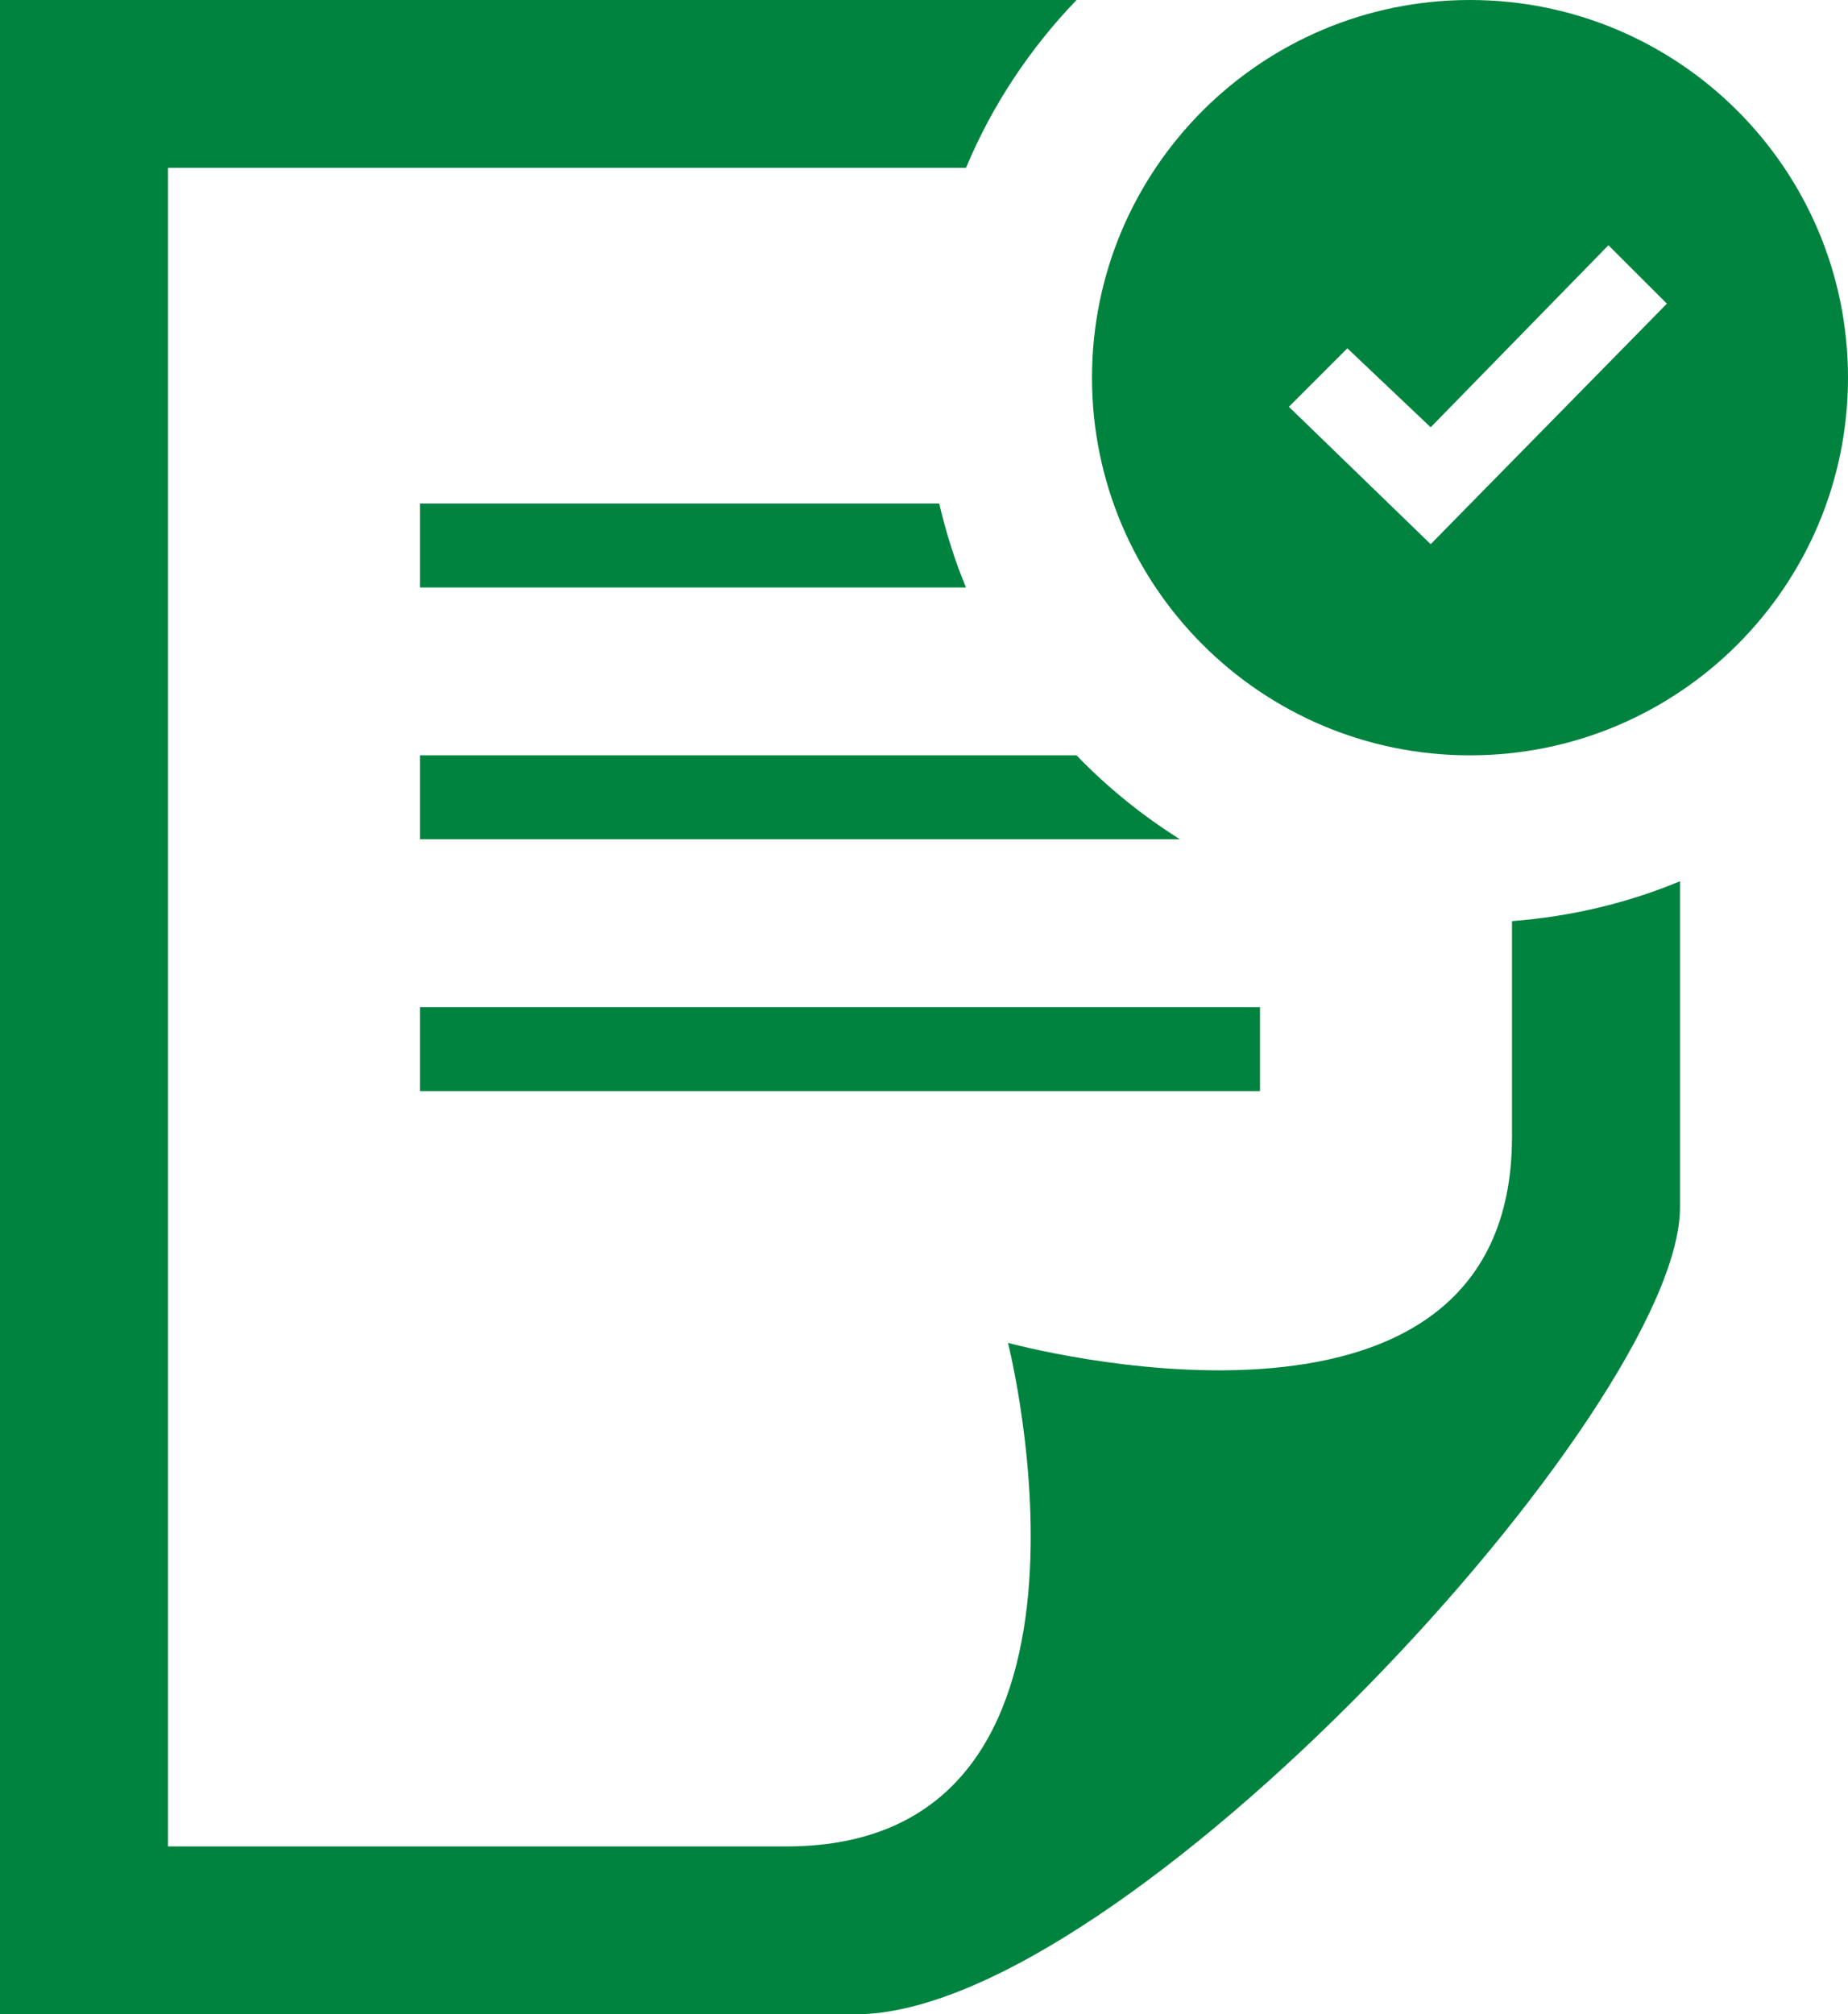 <svg width="78" height="85" viewBox="0 0 78 85" fill="none" xmlns="http://www.w3.org/2000/svg">
<path d="M17.727 42.5H53.182V46.042H17.727V42.5ZM45.438 31.875H17.727V35.417H49.803C48.208 34.414 46.743 33.228 45.438 31.875ZM17.727 24.792H40.773C40.298 23.658 39.932 22.468 39.642 21.25H17.727V24.792ZM63.818 38.87V47.965C63.818 62.51 42.545 56.667 42.545 56.667C42.545 56.667 47.928 77.917 33.193 77.917H7.091V7.083H40.773C41.879 4.431 43.478 2.04 45.438 0H0V85H36.125C47.339 85 70.909 59.419 70.909 50.95V37.188C68.7 38.108 66.311 38.678 63.818 38.87ZM78 15.938C78 24.738 70.856 31.875 62.045 31.875C53.235 31.875 46.091 24.738 46.091 15.938C46.091 7.136 53.235 0 62.045 0C70.856 0 78 7.136 78 15.938ZM70.356 12.814L67.888 10.349L60.386 18.031L56.869 14.698L54.401 17.166L60.386 22.964L70.356 12.814Z" fill="#00833E"/>
</svg>

